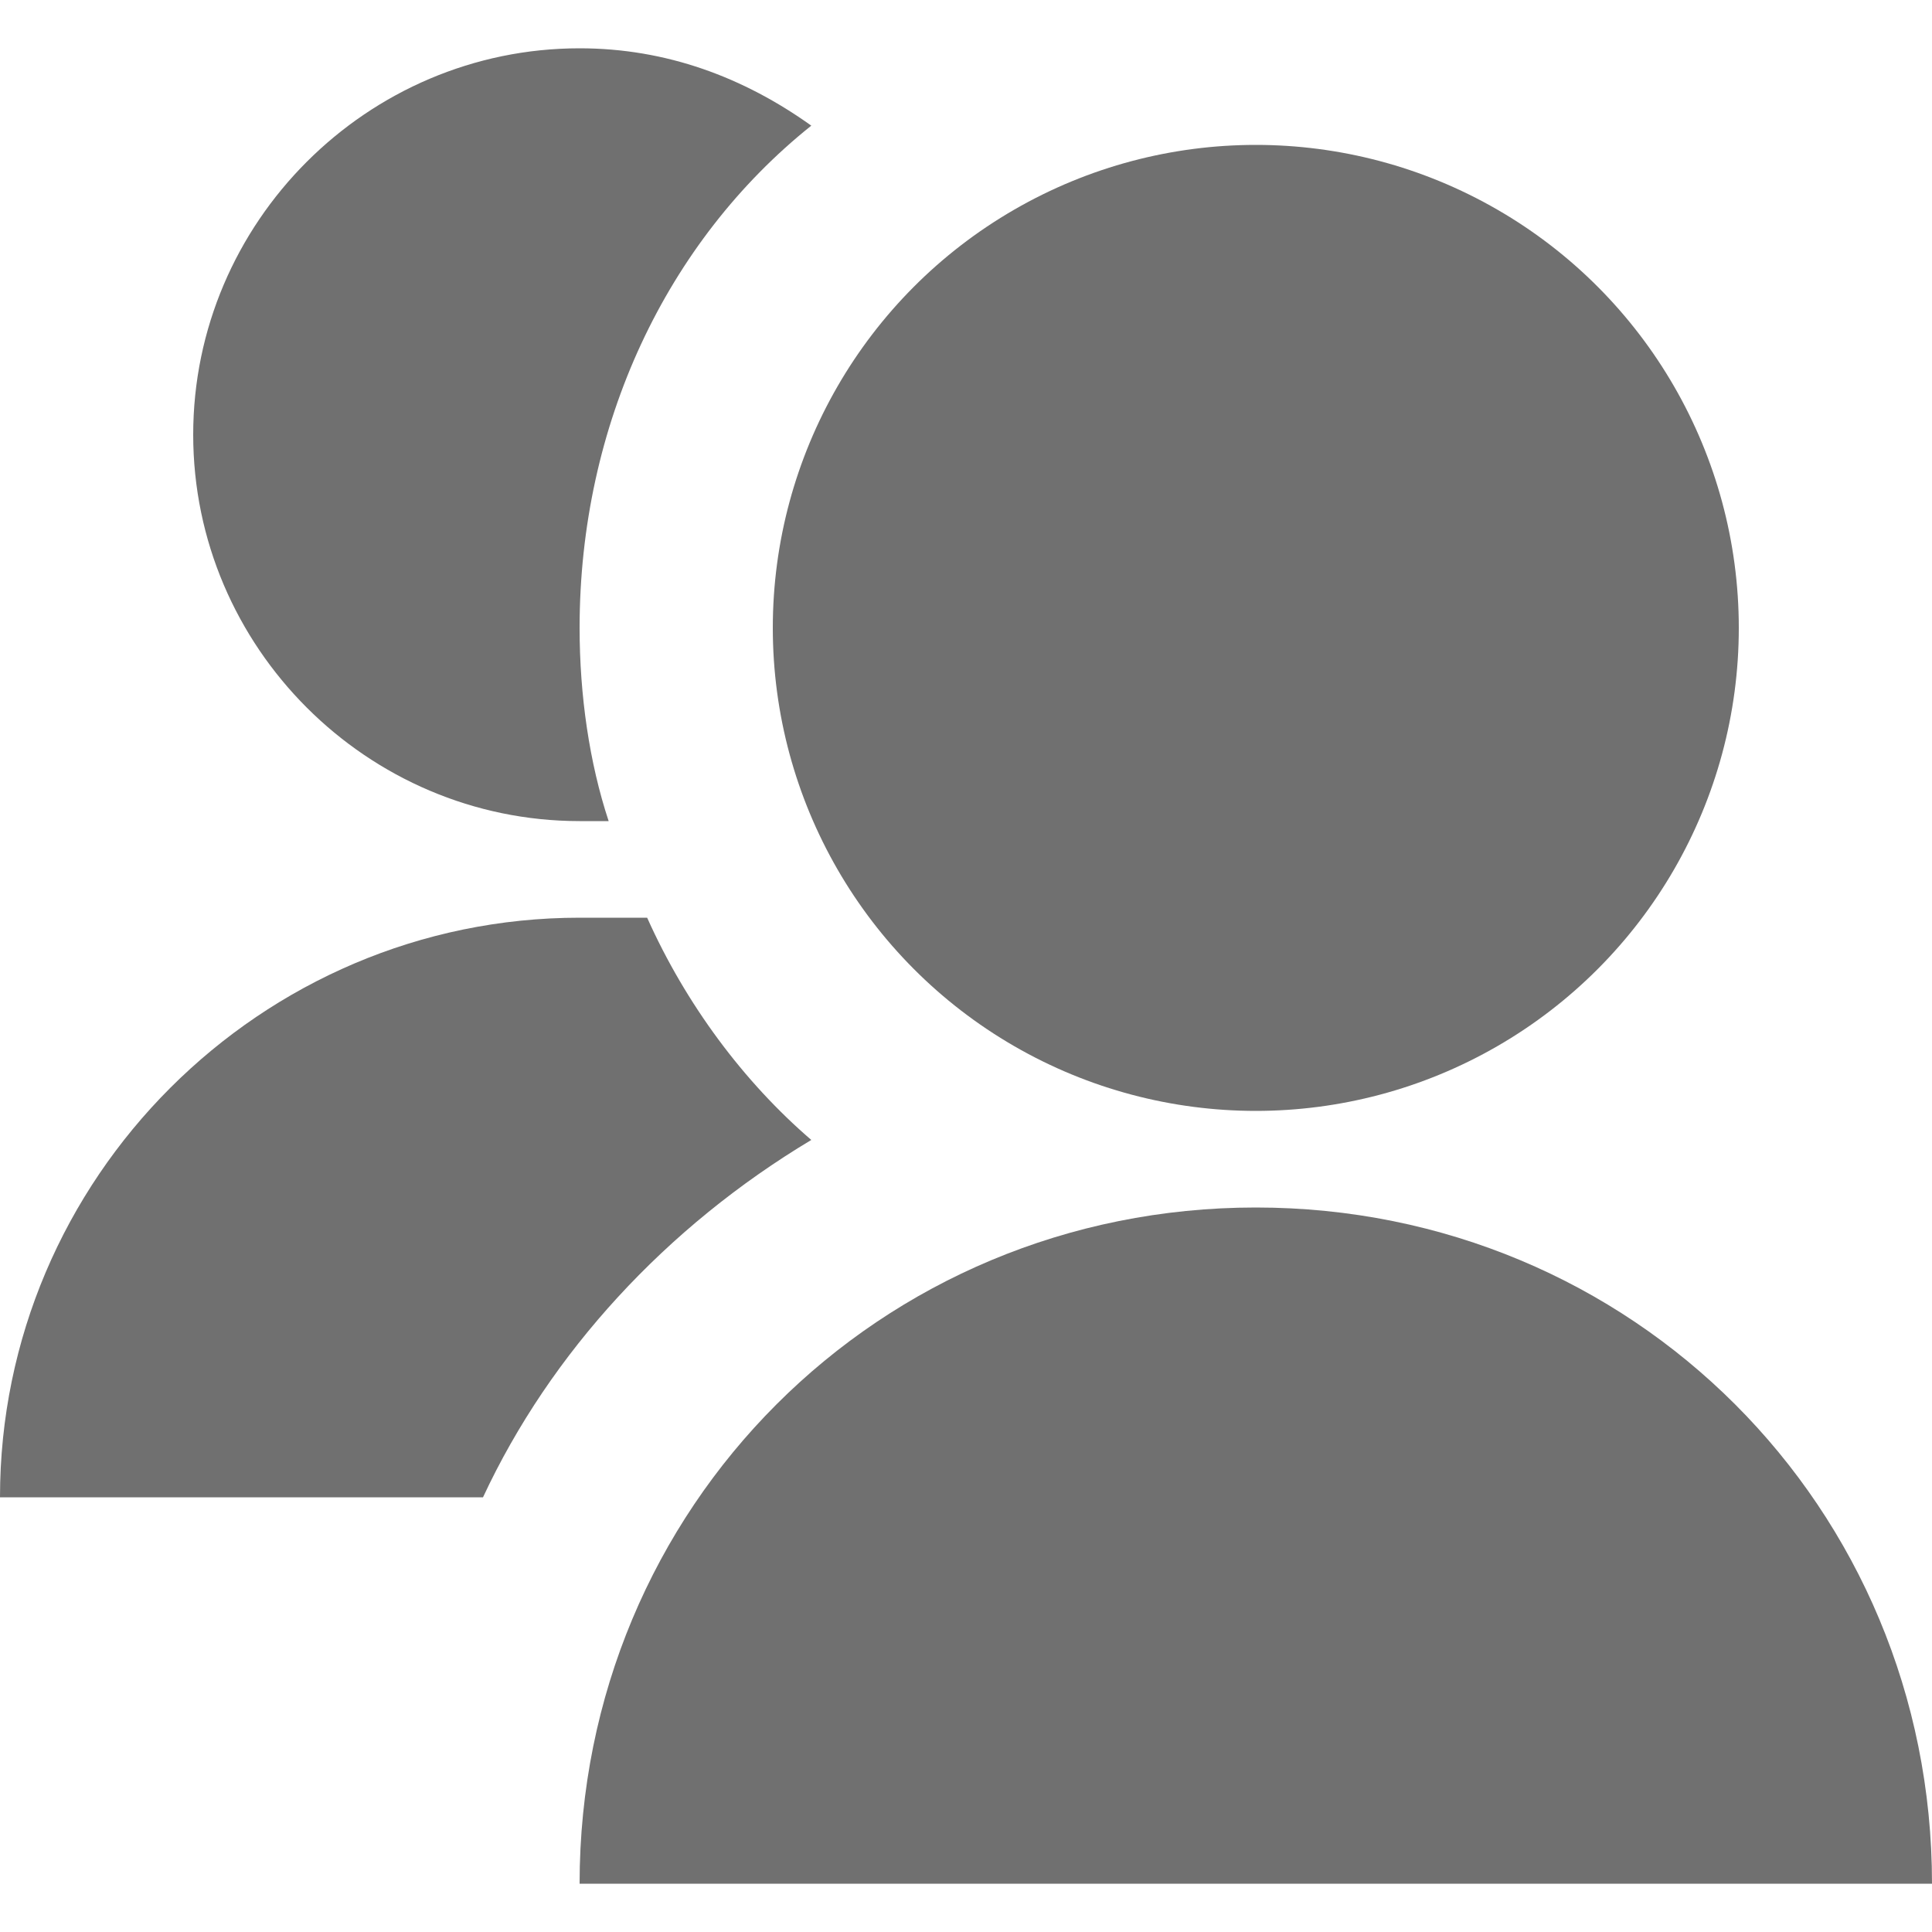 <?xml version="1.0" encoding="UTF-8"?> <!-- Generator: Adobe Illustrator 25.0.1, SVG Export Plug-In . SVG Version: 6.00 Build 0) --> <svg xmlns="http://www.w3.org/2000/svg" xmlns:xlink="http://www.w3.org/1999/xlink" version="1.1" id="Capa_1" x="0px" y="0px" viewBox="0 0 512 512" style="enable-background:new 0 0 512 512;" xml:space="preserve"> <style type="text/css"> .st0{fill:#707070;} </style> <g> <g> <circle class="st0" cx="332.8" cy="166.4" r="128"></circle> </g> </g> <g> <g> <path class="st0" d="M332.8,320c-99.8,0-179.2,79.4-179.2,179.2H512C512,399.4,432.6,320,332.8,320z"></path> </g> </g> <g> <g> <path class="st0" d="M215,33.3c-17.9-12.8-38.4-20.5-61.4-20.5c-56.3,0-102.4,46.1-102.4,102.4s46.1,102.4,102.4,102.4 c2.6,0,5.1,0,7.7,0c-5.1-15.4-7.7-33.3-7.7-51.2C153.6,112.6,176.6,64,215,33.3z"></path> </g> </g> <g> <g> <path class="st0" d="M171.5,243.2c-5.1,0-12.8,0-17.9,0C69.1,243.2,0,312.3,0,396.8h128c17.9-38.4,48.6-71.7,87-94.7 C197.1,286.7,181.8,266.2,171.5,243.2z"></path> </g> </g> </svg> 